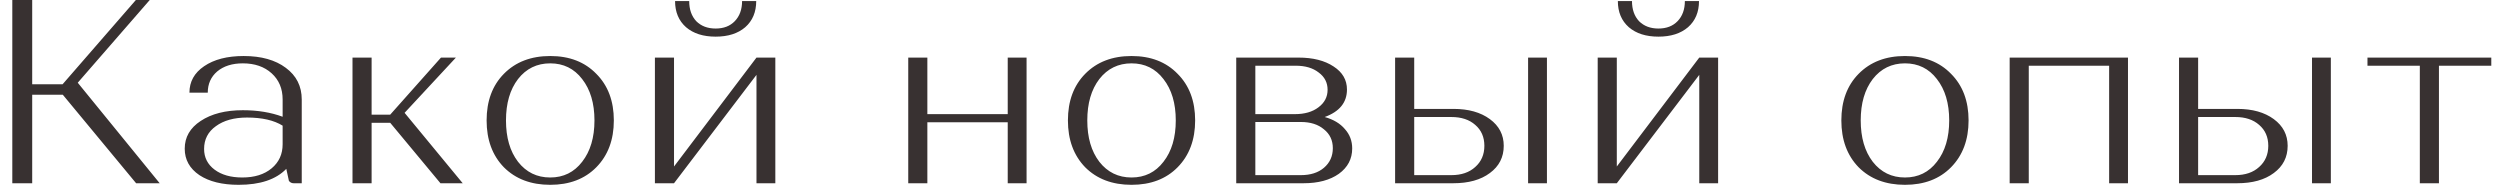 <?xml version="1.0" encoding="UTF-8"?> <svg xmlns="http://www.w3.org/2000/svg" width="191" height="15" viewBox="0 0 191 15" fill="none"> <path d="M0.94 14V-9.53674e-07H2.46V6.44H4.78L10.38 -9.53674e-07H11.44L5.94 6.32L12.2 14H10.4L4.8 7.24H2.46V14H0.94ZM14.113 11.36C14.113 10.48 14.52 9.773 15.333 9.24C16.16 8.693 17.233 8.42 18.553 8.42C19.687 8.42 20.7 8.587 21.593 8.92V7.6C21.593 6.773 21.313 6.107 20.753 5.6C20.193 5.093 19.46 4.84 18.553 4.84C17.74 4.84 17.087 5.047 16.593 5.46C16.113 5.873 15.873 6.413 15.873 7.08H14.473C14.473 6.24 14.847 5.567 15.593 5.06C16.353 4.54 17.36 4.28 18.613 4.28C19.96 4.28 21.033 4.58 21.833 5.18C22.647 5.78 23.053 6.587 23.053 7.6V14H22.433C22.287 14 22.167 13.94 22.073 13.82L21.873 12.9C21.087 13.713 19.873 14.12 18.233 14.12C16.98 14.12 15.98 13.873 15.233 13.38C14.487 12.873 14.113 12.2 14.113 11.36ZM18.513 13.56C19.447 13.56 20.193 13.327 20.753 12.86C21.313 12.393 21.593 11.78 21.593 11.02V9.6C20.927 9.187 20.02 8.98 18.873 8.98C17.887 8.98 17.093 9.2 16.493 9.64C15.893 10.067 15.593 10.647 15.593 11.38C15.593 12.033 15.86 12.56 16.393 12.96C16.927 13.36 17.633 13.56 18.513 13.56ZM26.931 14V4.4H28.391V8.76H29.811L33.691 4.4H34.831L30.911 8.62L35.351 14H33.651L29.811 9.38H28.391V14H26.931ZM38.497 12.78C37.617 11.873 37.177 10.68 37.177 9.2C37.177 7.72 37.617 6.533 38.497 5.64C39.39 4.733 40.57 4.28 42.037 4.28C43.503 4.28 44.677 4.733 45.557 5.64C46.45 6.533 46.897 7.72 46.897 9.2C46.897 10.68 46.45 11.873 45.557 12.78C44.677 13.673 43.503 14.12 42.037 14.12C40.57 14.12 39.39 13.673 38.497 12.78ZM39.577 6.04C38.963 6.84 38.657 7.893 38.657 9.2C38.657 10.507 38.963 11.56 39.577 12.36C40.203 13.16 41.023 13.56 42.037 13.56C43.05 13.56 43.863 13.16 44.477 12.36C45.103 11.56 45.417 10.507 45.417 9.2C45.417 7.893 45.103 6.84 44.477 6.04C43.863 5.24 43.05 4.84 42.037 4.84C41.023 4.84 40.203 5.24 39.577 6.04ZM50.035 14V4.4H51.495V12.72L57.795 4.4H59.235V14H57.795V5.72L51.495 14H50.035ZM51.575 0.08H52.655C52.655 0.72 52.835 1.233 53.195 1.62C53.569 1.993 54.062 2.18 54.675 2.18C55.289 2.18 55.775 1.993 56.135 1.62C56.509 1.233 56.695 0.72 56.695 0.08H57.775C57.775 0.92 57.495 1.587 56.935 2.08C56.375 2.56 55.622 2.8 54.675 2.8C53.729 2.8 52.975 2.56 52.415 2.08C51.855 1.587 51.575 0.92 51.575 0.08ZM70.85 14H69.39V4.4H70.85V8.72H76.99V4.4H78.43V14H76.99V9.34H70.85V14ZM82.909 12.78C82.029 11.873 81.589 10.68 81.589 9.2C81.589 7.72 82.029 6.533 82.909 5.64C83.802 4.733 84.982 4.28 86.449 4.28C87.916 4.28 89.089 4.733 89.969 5.64C90.862 6.533 91.309 7.72 91.309 9.2C91.309 10.68 90.862 11.873 89.969 12.78C89.089 13.673 87.916 14.12 86.449 14.12C84.982 14.12 83.802 13.673 82.909 12.78ZM83.989 6.04C83.376 6.84 83.069 7.893 83.069 9.2C83.069 10.507 83.376 11.56 83.989 12.36C84.616 13.16 85.436 13.56 86.449 13.56C87.462 13.56 88.276 13.16 88.889 12.36C89.516 11.56 89.829 10.507 89.829 9.2C89.829 7.893 89.516 6.84 88.889 6.04C88.276 5.24 87.462 4.84 86.449 4.84C85.436 4.84 84.616 5.24 83.989 6.04ZM94.448 14V4.4H99.208C100.314 4.4 101.208 4.627 101.888 5.08C102.568 5.52 102.908 6.107 102.908 6.84C102.908 7.827 102.341 8.527 101.208 8.94C101.874 9.127 102.388 9.433 102.748 9.86C103.121 10.273 103.308 10.767 103.308 11.34C103.308 12.14 102.968 12.787 102.288 13.28C101.608 13.76 100.708 14 99.588 14H94.448ZM95.908 13.38H99.388C100.121 13.38 100.708 13.193 101.148 12.82C101.601 12.433 101.828 11.933 101.828 11.32C101.828 10.72 101.601 10.24 101.148 9.88C100.708 9.507 100.121 9.32 99.388 9.32H95.908V13.38ZM95.908 8.72H98.928C99.674 8.72 100.274 8.547 100.728 8.2C101.194 7.853 101.428 7.407 101.428 6.86C101.428 6.313 101.201 5.873 100.748 5.54C100.308 5.193 99.721 5.02 98.988 5.02H95.908V8.72ZM106.586 14V4.4H108.046V8.32H111.046C112.193 8.32 113.119 8.58 113.826 9.1C114.533 9.62 114.886 10.3 114.886 11.14C114.886 12.007 114.533 12.7 113.826 13.22C113.133 13.74 112.199 14 111.026 14H106.586ZM108.046 13.38H110.886C111.646 13.38 112.253 13.173 112.706 12.76C113.173 12.347 113.406 11.807 113.406 11.14C113.406 10.473 113.173 9.94 112.706 9.54C112.253 9.14 111.646 8.94 110.886 8.94H108.046V13.38ZM118.186 14H116.746V4.4H118.186V14ZM122.064 14V4.4H123.524V12.72L129.824 4.4H131.264V14H129.824V5.72L123.524 14H122.064ZM123.604 0.08H124.684C124.684 0.72 124.864 1.233 125.224 1.62C125.598 1.993 126.091 2.18 126.704 2.18C127.318 2.18 127.804 1.993 128.164 1.62C128.538 1.233 128.724 0.72 128.724 0.08H129.804C129.804 0.92 129.524 1.587 128.964 2.08C128.404 2.56 127.651 2.8 126.704 2.8C125.758 2.8 125.004 2.56 124.444 2.08C123.884 1.587 123.604 0.92 123.604 0.08ZM141.999 12.78C141.119 11.873 140.679 10.68 140.679 9.2C140.679 7.72 141.119 6.533 141.999 5.64C142.892 4.733 144.072 4.28 145.539 4.28C147.006 4.28 148.179 4.733 149.059 5.64C149.952 6.533 150.399 7.72 150.399 9.2C150.399 10.68 149.952 11.873 149.059 12.78C148.179 13.673 147.006 14.12 145.539 14.12C144.072 14.12 142.892 13.673 141.999 12.78ZM143.079 6.04C142.466 6.84 142.159 7.893 142.159 9.2C142.159 10.507 142.466 11.56 143.079 12.36C143.706 13.16 144.526 13.56 145.539 13.56C146.552 13.56 147.366 13.16 147.979 12.36C148.606 11.56 148.919 10.507 148.919 9.2C148.919 7.893 148.606 6.84 147.979 6.04C147.366 5.24 146.552 4.84 145.539 4.84C144.526 4.84 143.706 5.24 143.079 6.04ZM154.998 14H153.538V4.4H162.578V14H161.138V5.02H154.998V14ZM166.477 14V4.4H167.937V8.32H170.937C172.083 8.32 173.01 8.58 173.717 9.1C174.423 9.62 174.777 10.3 174.777 11.14C174.777 12.007 174.423 12.7 173.717 13.22C173.023 13.74 172.09 14 170.917 14H166.477ZM167.937 13.38H170.777C171.537 13.38 172.143 13.173 172.597 12.76C173.063 12.347 173.297 11.807 173.297 11.14C173.297 10.473 173.063 9.94 172.597 9.54C172.143 9.14 171.537 8.94 170.777 8.94H167.937V13.38ZM178.077 14H176.637V4.4H178.077V14ZM190.335 5.02H186.335V14H184.875V5.02H180.875V4.4H190.335V5.02Z" fill="#383131"></path> </svg> 